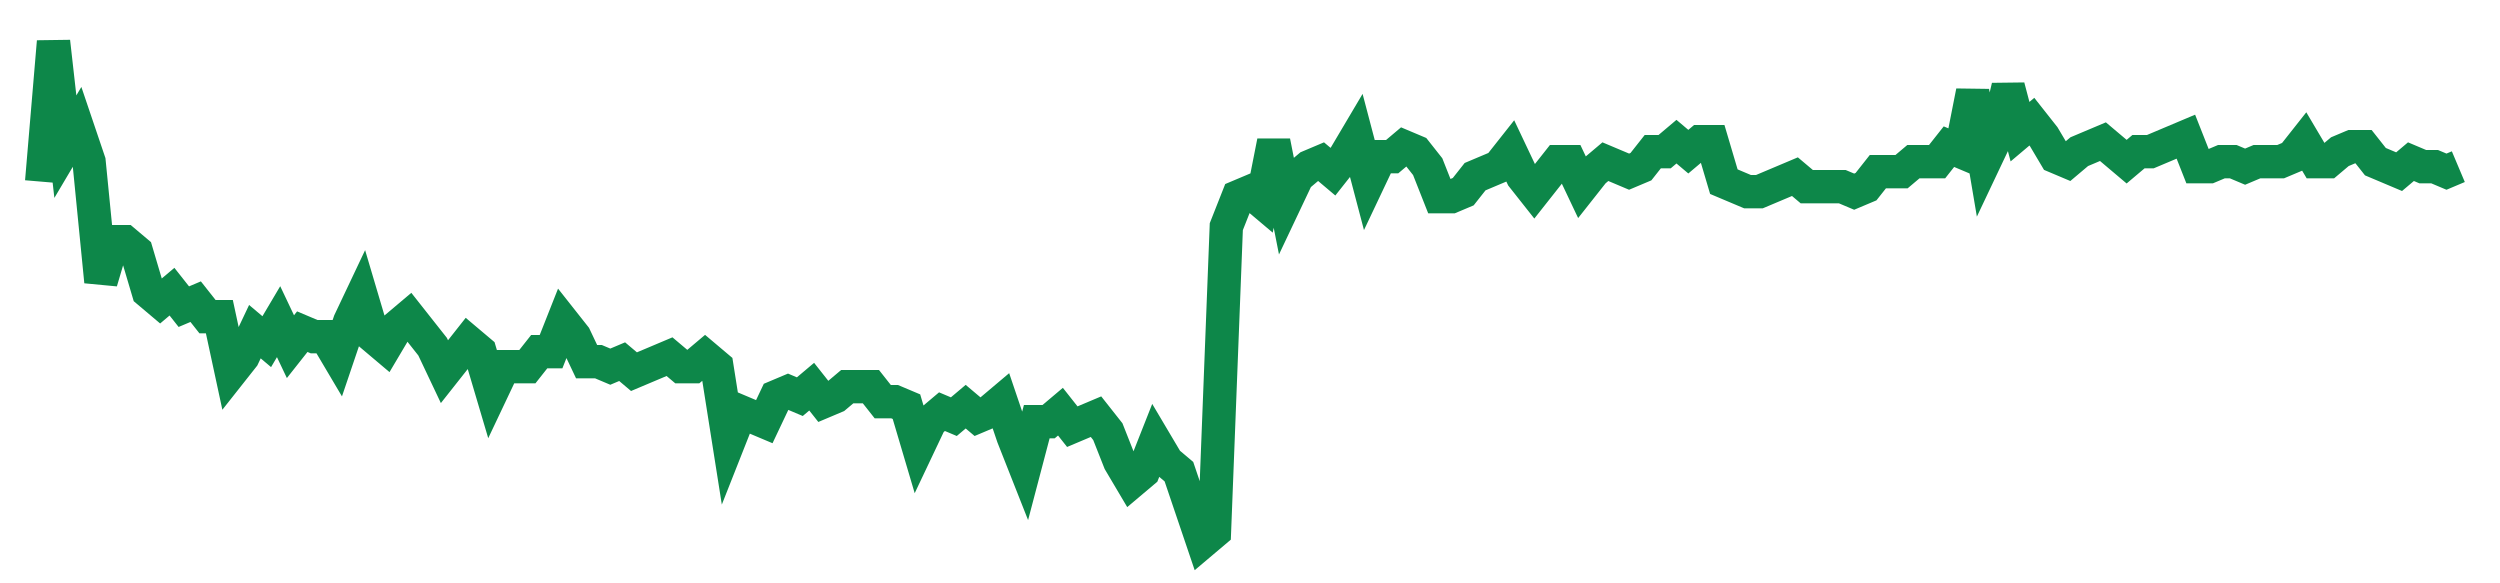 <svg width="300" height="70" viewBox="0 0 300 70" xmlns="http://www.w3.org/2000/svg">
    <path d="M 5,21.8 L 6.422,5 L 7.843,17.6 L 9.265,15.2 L 10.686,19.4 L 12.108,33.8 L 13.529,29 L 14.951,29 L 16.373,30.2 L 17.794,35 L 19.216,36.2 L 20.637,35 L 22.059,36.8 L 23.48,36.2 L 24.902,38 L 26.324,38 L 27.745,44.6 L 29.167,42.8 L 30.588,39.8 L 32.01,41 L 33.431,38.6 L 34.853,41.6 L 36.275,39.8 L 37.696,40.4 L 39.118,40.4 L 40.539,42.8 L 41.961,38.6 L 43.382,35.6 L 44.804,40.4 L 46.225,41.6 L 47.647,39.2 L 49.069,38 L 50.49,39.8 L 51.912,41.6 L 53.333,44.6 L 54.755,42.8 L 56.176,41 L 57.598,42.2 L 59.02,47 L 60.441,44 L 61.863,44 L 63.284,44 L 64.706,42.2 L 66.127,42.2 L 67.549,38.6 L 68.971,40.4 L 70.392,43.4 L 71.814,43.4 L 73.235,44 L 74.657,43.4 L 76.078,44.6 L 77.5,44 L 78.922,43.4 L 80.343,42.8 L 81.765,44 L 83.186,44 L 84.608,42.8 L 86.029,44 L 87.451,53 L 88.873,49.4 L 90.294,50 L 91.716,50.6 L 93.137,47.6 L 94.559,47 L 95.98,47.6 L 97.402,46.4 L 98.824,48.2 L 100.245,47.6 L 101.667,46.4 L 103.088,46.4 L 104.51,46.4 L 105.931,48.2 L 107.353,48.2 L 108.775,48.8 L 110.196,53.6 L 111.618,50.6 L 113.039,49.4 L 114.461,50 L 115.882,48.8 L 117.304,50 L 118.725,49.4 L 120.147,48.2 L 121.569,52.4 L 122.99,56 L 124.412,50.6 L 125.833,50.6 L 127.255,49.4 L 128.676,51.2 L 130.098,50.6 L 131.52,50 L 132.941,51.8 L 134.363,55.4 L 135.784,57.8 L 137.206,56.6 L 138.627,53 L 140.049,55.4 L 141.471,56.6 L 142.892,60.8 L 144.314,65 L 145.735,63.8 L 147.157,27.2 L 148.578,23.6 L 150,23 L 151.422,24.2 L 152.843,17 L 154.265,24.2 L 155.686,21.2 L 157.108,20 L 158.529,19.4 L 159.951,20.6 L 161.373,18.8 L 162.794,16.4 L 164.216,21.8 L 165.637,18.8 L 167.059,18.8 L 168.48,17.6 L 169.902,18.2 L 171.324,20 L 172.745,23.6 L 174.167,23.6 L 175.588,23 L 177.01,21.2 L 178.431,20.6 L 179.853,20 L 181.275,18.2 L 182.696,21.2 L 184.118,23 L 185.539,21.2 L 186.961,19.4 L 188.382,19.4 L 189.804,22.4 L 191.225,20.6 L 192.647,19.4 L 194.069,20 L 195.49,20.6 L 196.912,20 L 198.333,18.2 L 199.755,18.2 L 201.176,17 L 202.598,18.2 L 204.02,17 L 205.441,17 L 206.863,21.8 L 208.284,22.4 L 209.706,23 L 211.127,23 L 212.549,22.4 L 213.971,21.8 L 215.392,21.2 L 216.814,22.4 L 218.235,22.4 L 219.657,22.4 L 221.078,22.4 L 222.5,23 L 223.922,22.4 L 225.343,20.6 L 226.765,20.6 L 228.186,20.6 L 229.608,19.4 L 231.029,19.4 L 232.451,19.4 L 233.873,17.6 L 235.294,18.2 L 236.716,11 L 238.137,19.4 L 239.559,16.4 L 240.98,10.4 L 242.402,15.8 L 243.824,14.6 L 245.245,16.4 L 246.667,18.8 L 248.088,19.4 L 249.51,18.2 L 250.931,17.6 L 252.353,17 L 253.775,18.2 L 255.196,19.4 L 256.618,18.2 L 258.039,18.2 L 259.461,17.6 L 260.882,17 L 262.304,16.4 L 263.725,20 L 265.147,20 L 266.569,19.4 L 267.99,19.4 L 269.412,20 L 270.833,19.4 L 272.255,19.4 L 273.676,19.4 L 275.098,18.8 L 276.52,17 L 277.941,19.4 L 279.363,19.4 L 280.784,18.2 L 282.206,17.6 L 283.627,17.6 L 285.049,19.4 L 286.471,20 L 287.892,20.6 L 289.314,19.4 L 290.735,20 L 292.157,20 L 293.578,20.6 L 295,20" fill="none" stroke="#0D8749" stroke-width="4"/>
</svg>